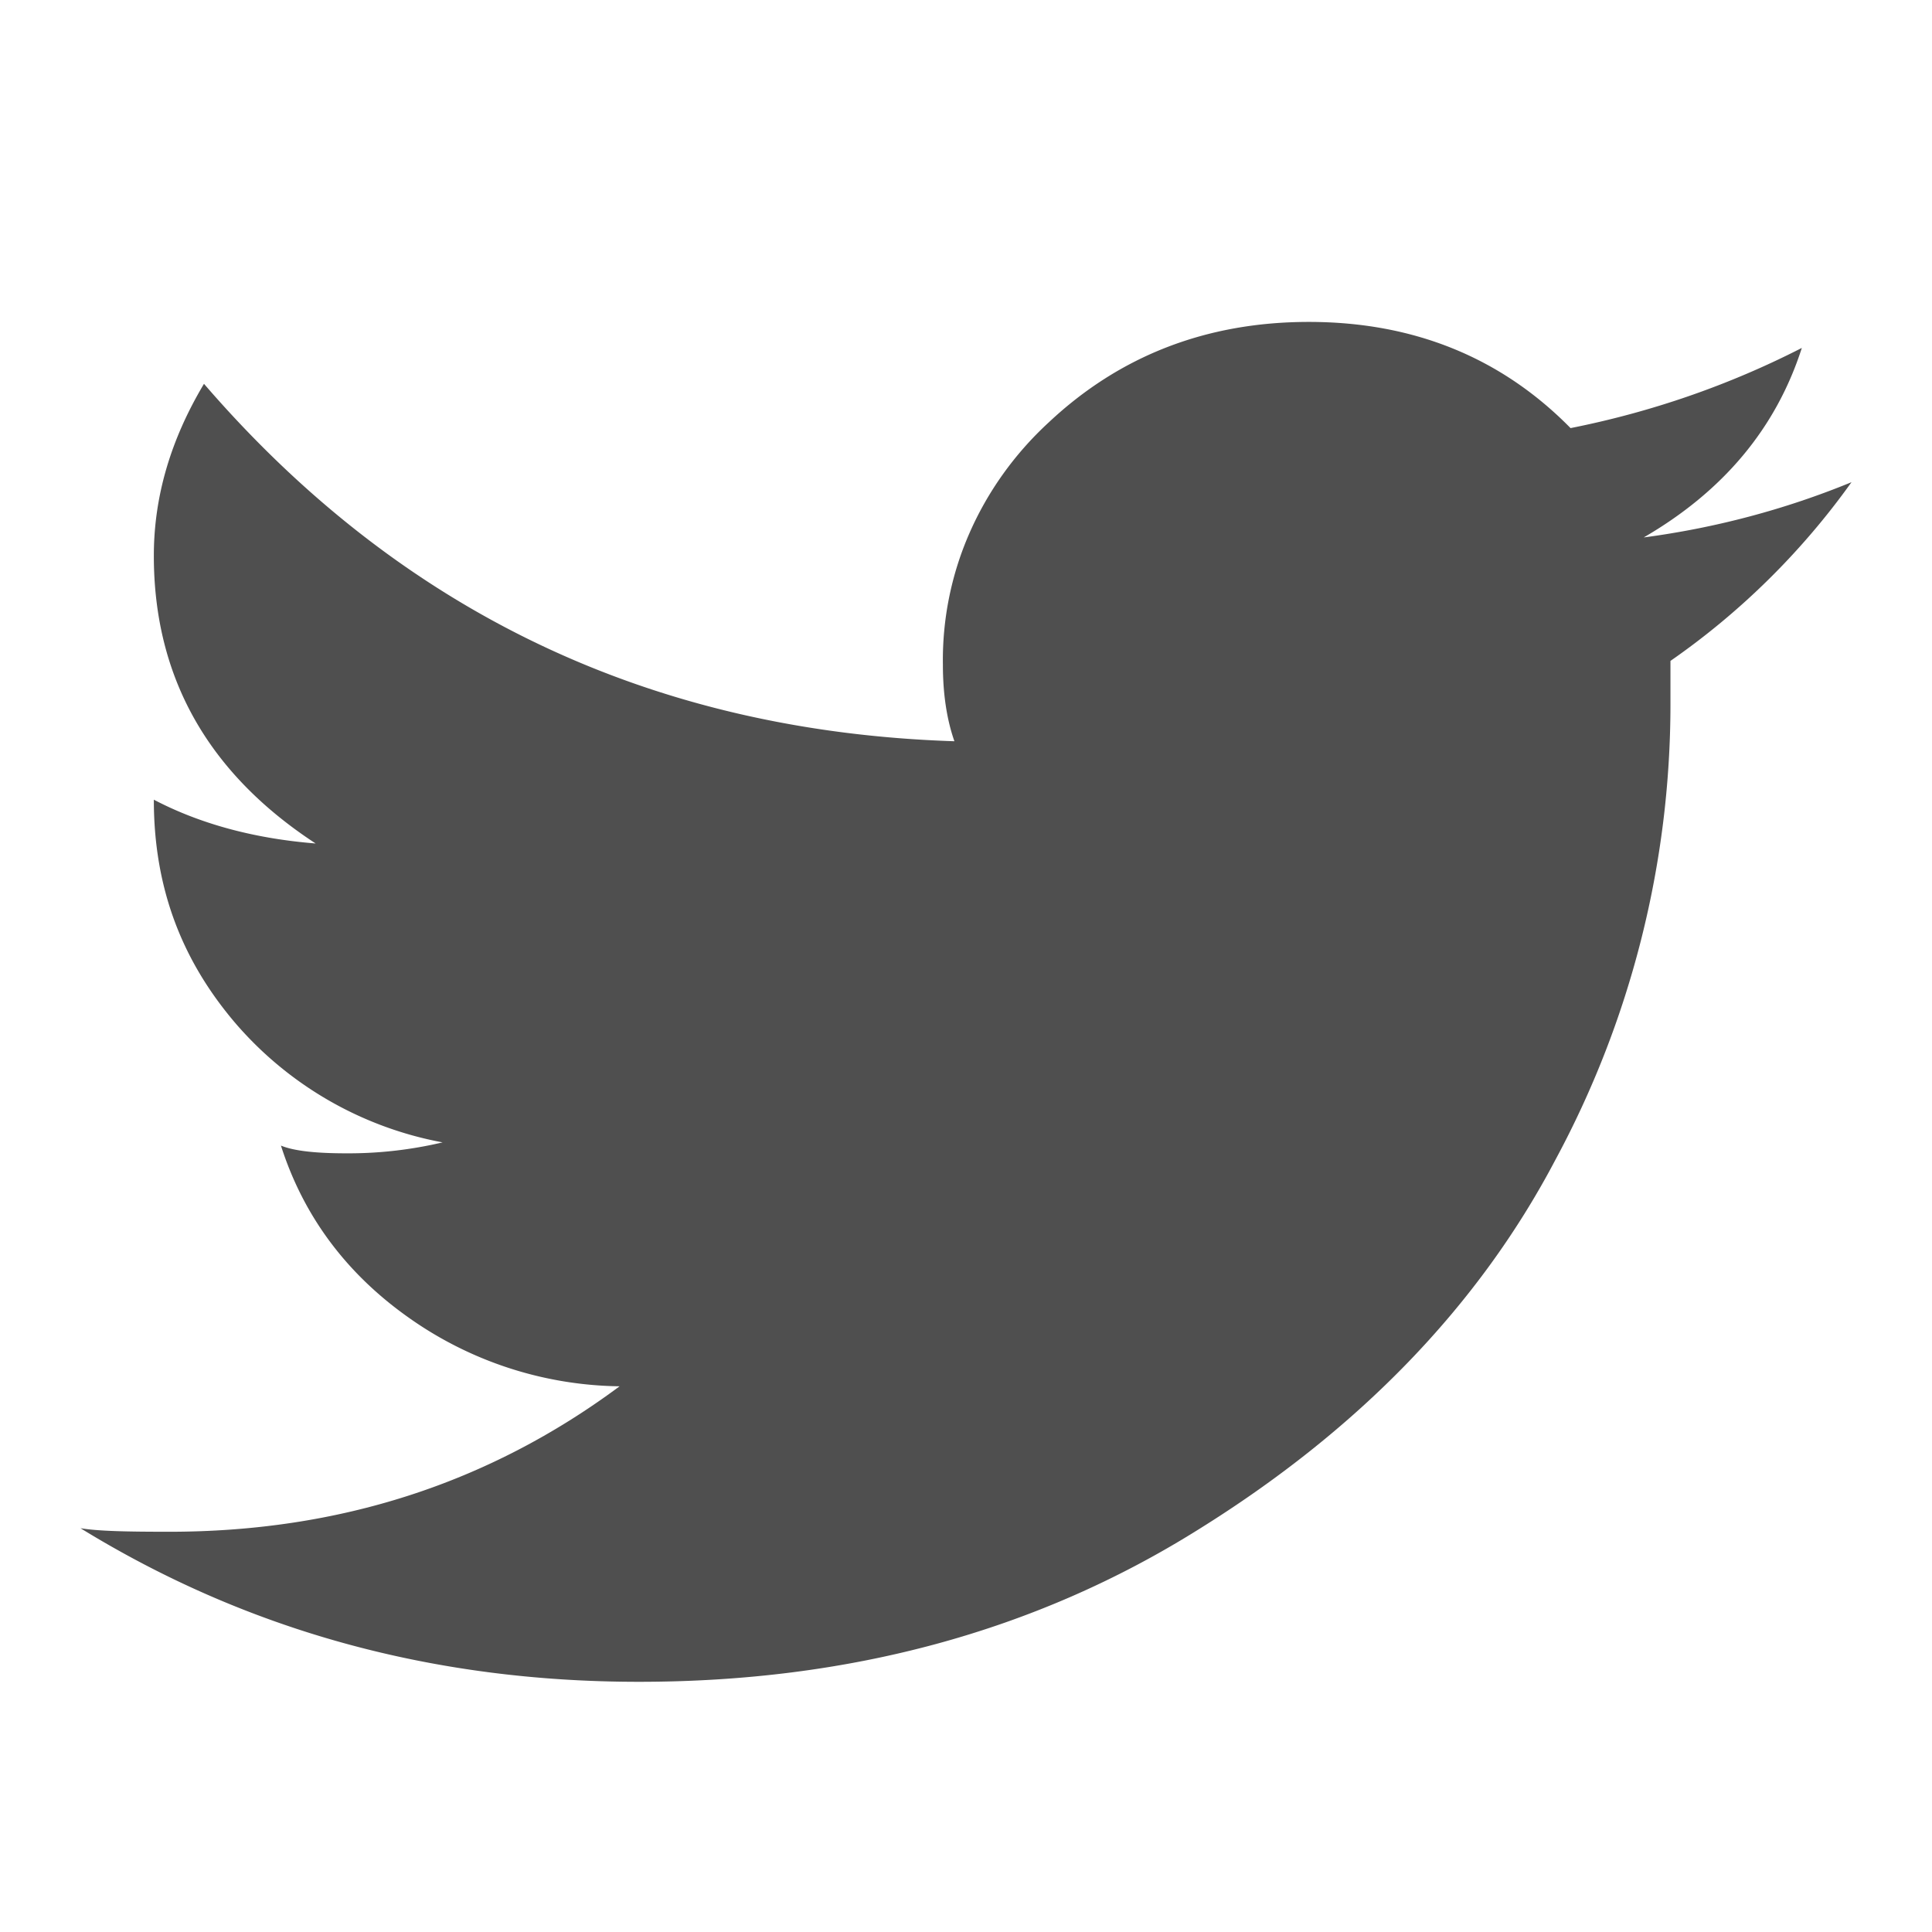<svg width="24" height="24" fill="none" xmlns="http://www.w3.org/2000/svg"><path d="M20.421 6.675c.988-.574 1.642-1.357 1.962-2.353-.902.462-1.87.797-2.873.996-.86-.875-1.947-1.319-3.251-1.319-1.275 0-2.352.423-3.23 1.247-.425.391-.76.86-.987 1.379a3.928 3.928 0 0 0-.329 1.635c0 .358.048.677.143.948-3.759-.122-6.87-1.598-9.322-4.44-.416.696-.623 1.404-.623 2.136 0 1.505.67 2.698 2.01 3.574-.764-.061-1.437-.244-2.01-.544 0 1.075.333 1.973 1.002 2.763a4.474 4.474 0 0 0 2.585 1.494 5.079 5.079 0 0 1-1.197.136c-.381 0-.651-.03-.811-.096.28.876.811 1.586 1.577 2.13a4.627 4.627 0 0 0 2.63.86c-1.628 1.209-3.489 1.807-5.595 1.807-.515 0-.88-.007-1.102-.044 2.074 1.275 4.383 1.908 6.937 1.908 2.614 0 4.924-.627 6.934-1.882 2.01-1.247 3.495-2.786 4.448-4.597a11.924 11.924 0 0 0 1.432-5.66V8.21A9.248 9.248 0 0 0 23 5.99c-.823.338-1.69.568-2.579.686Z" fill="#4F4F4F"/></svg>